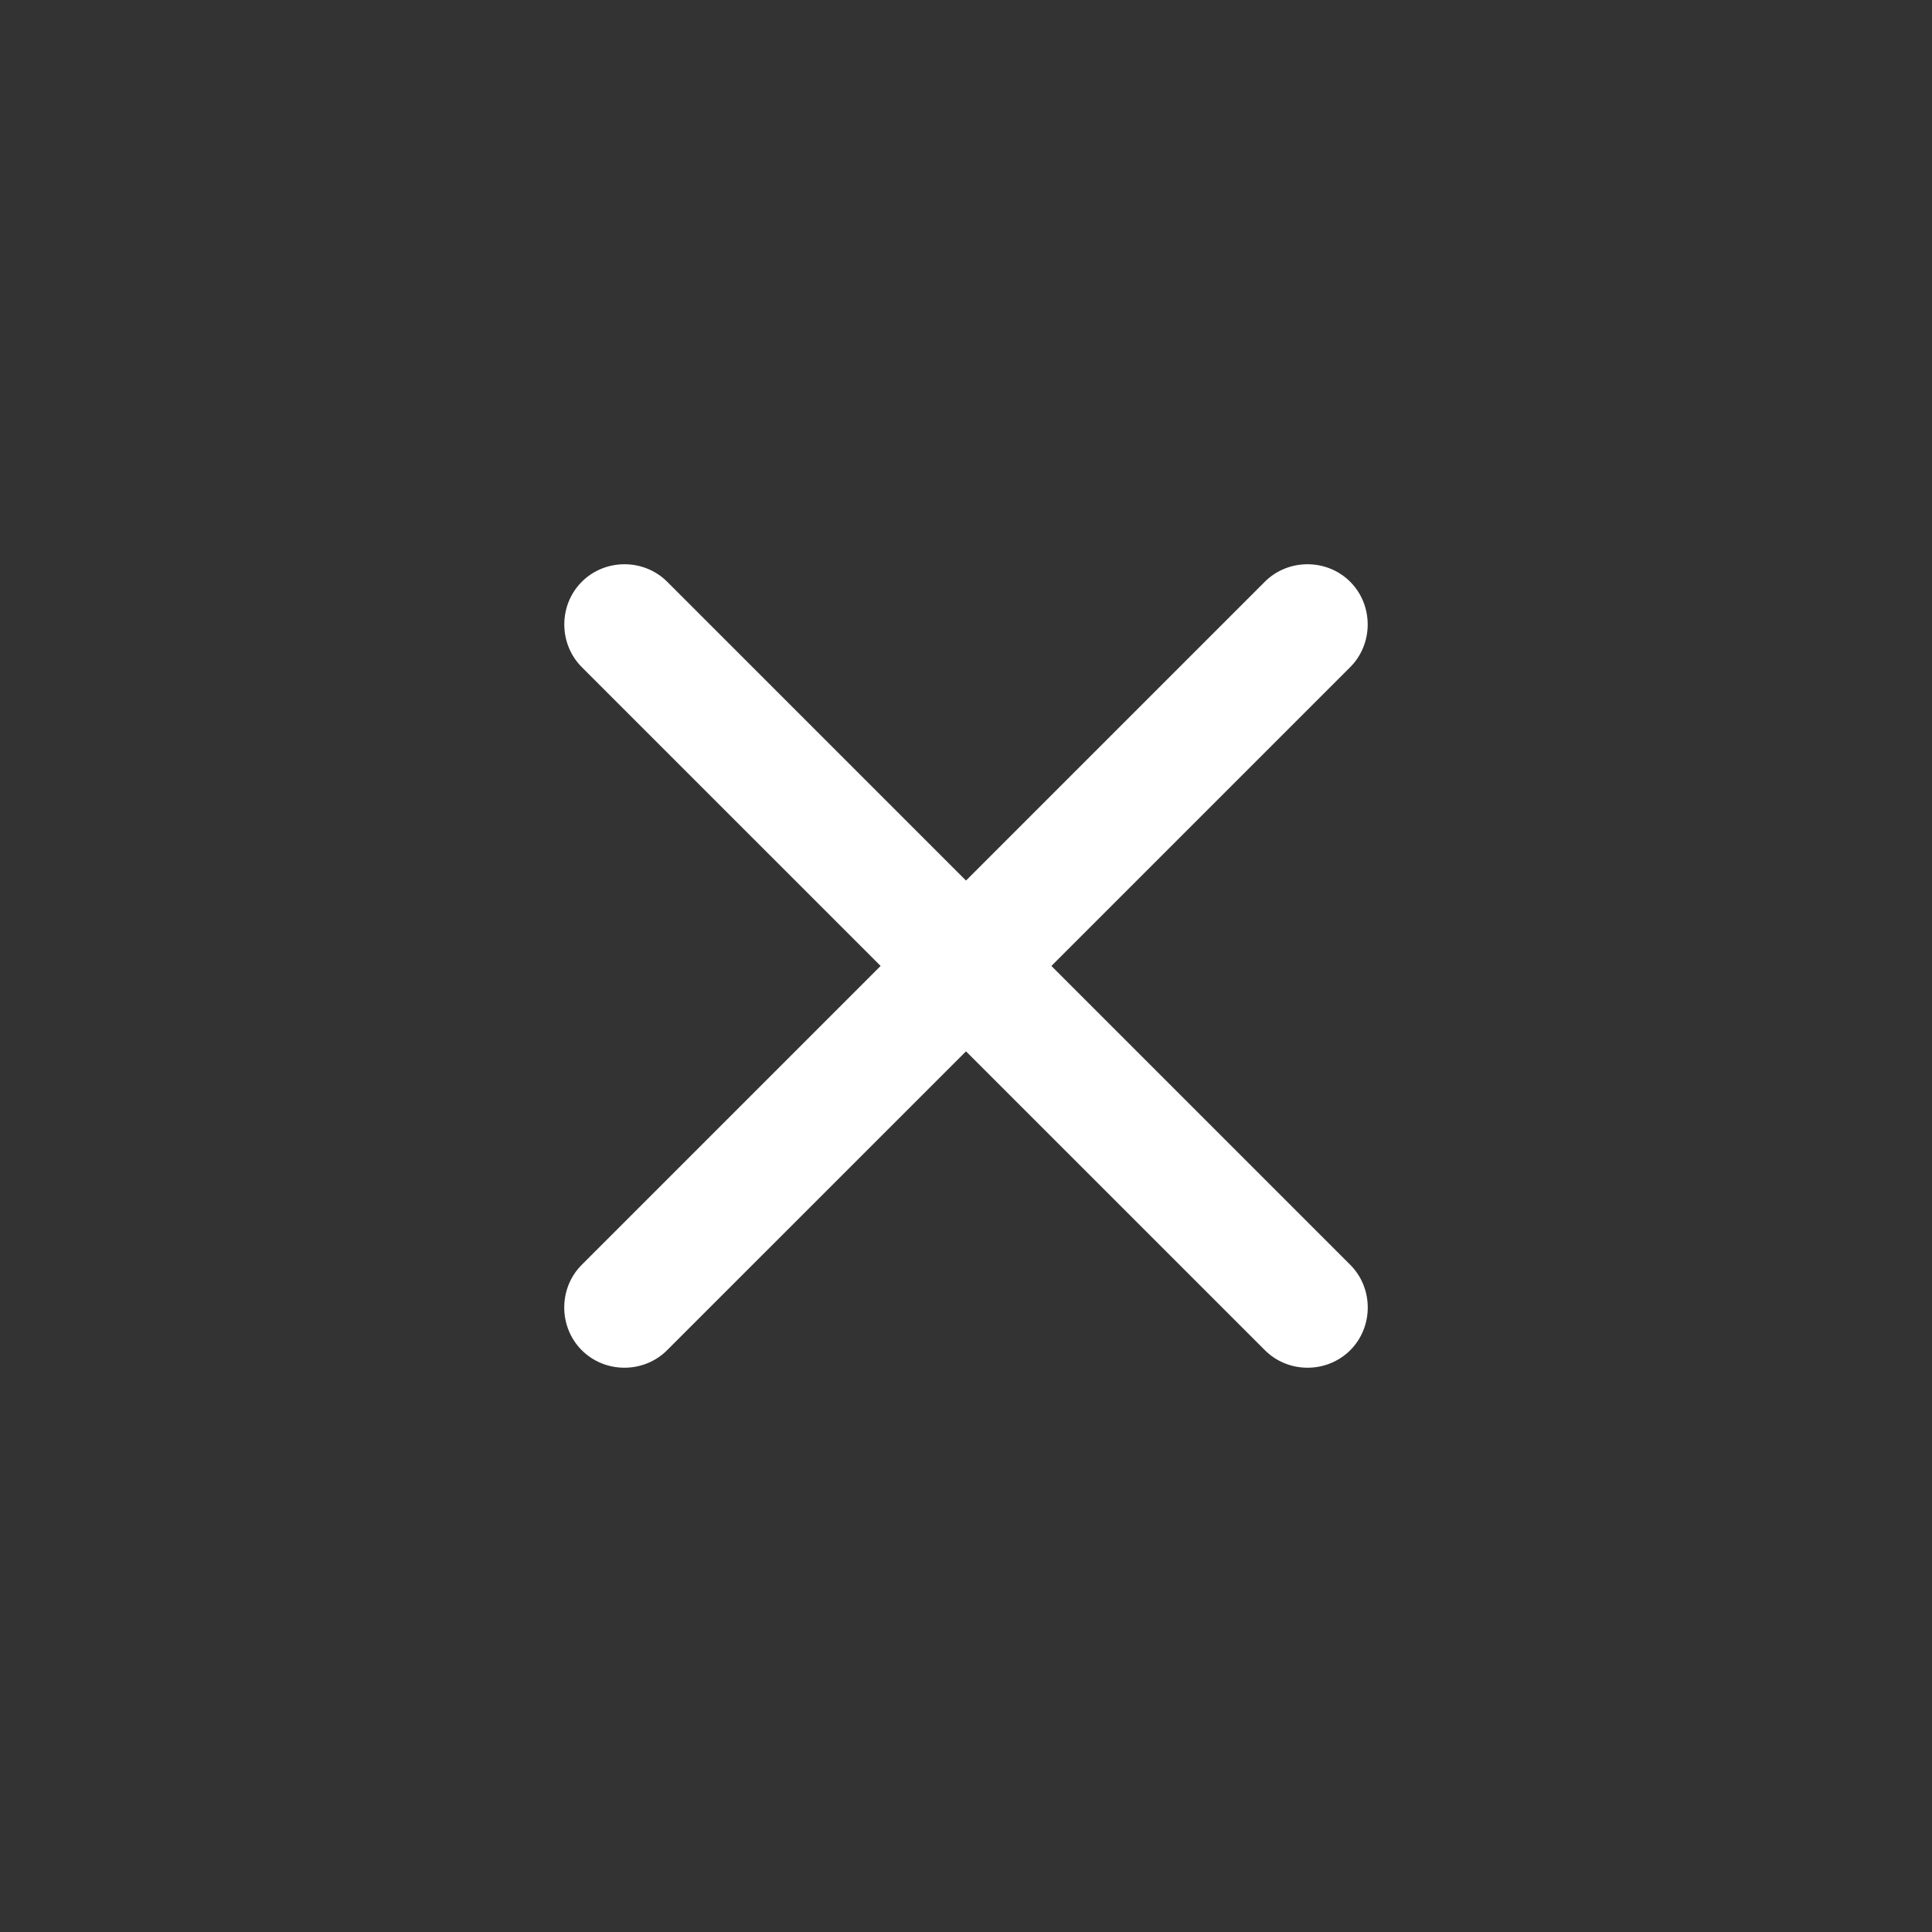 <?xml version="1.0" encoding="UTF-8"?> <svg xmlns="http://www.w3.org/2000/svg" width="64" height="64" viewBox="0 0 64 64" fill="none"><rect x="0" y="0" width="64" height="64" fill="#333333" stroke="none"/><path d="M41.901 44.727L19.273 22.1C18.5 21.327 18.5 20.045 19.273 19.272C20.046 18.498 21.329 18.498 22.102 19.272L44.729 41.899C45.502 42.672 45.502 43.954 44.729 44.727C43.956 45.501 42.674 45.501 41.901 44.727Z" fill="white"></path><path d="M19.271 44.727C18.498 43.954 18.498 42.672 19.271 41.899L41.898 19.272C42.671 18.498 43.954 18.498 44.727 19.272C45.5 20.045 45.5 21.327 44.727 22.1L33.413 33.414L22.099 44.727C21.326 45.501 20.044 45.501 19.271 44.727Z" fill="white"></path></svg> 